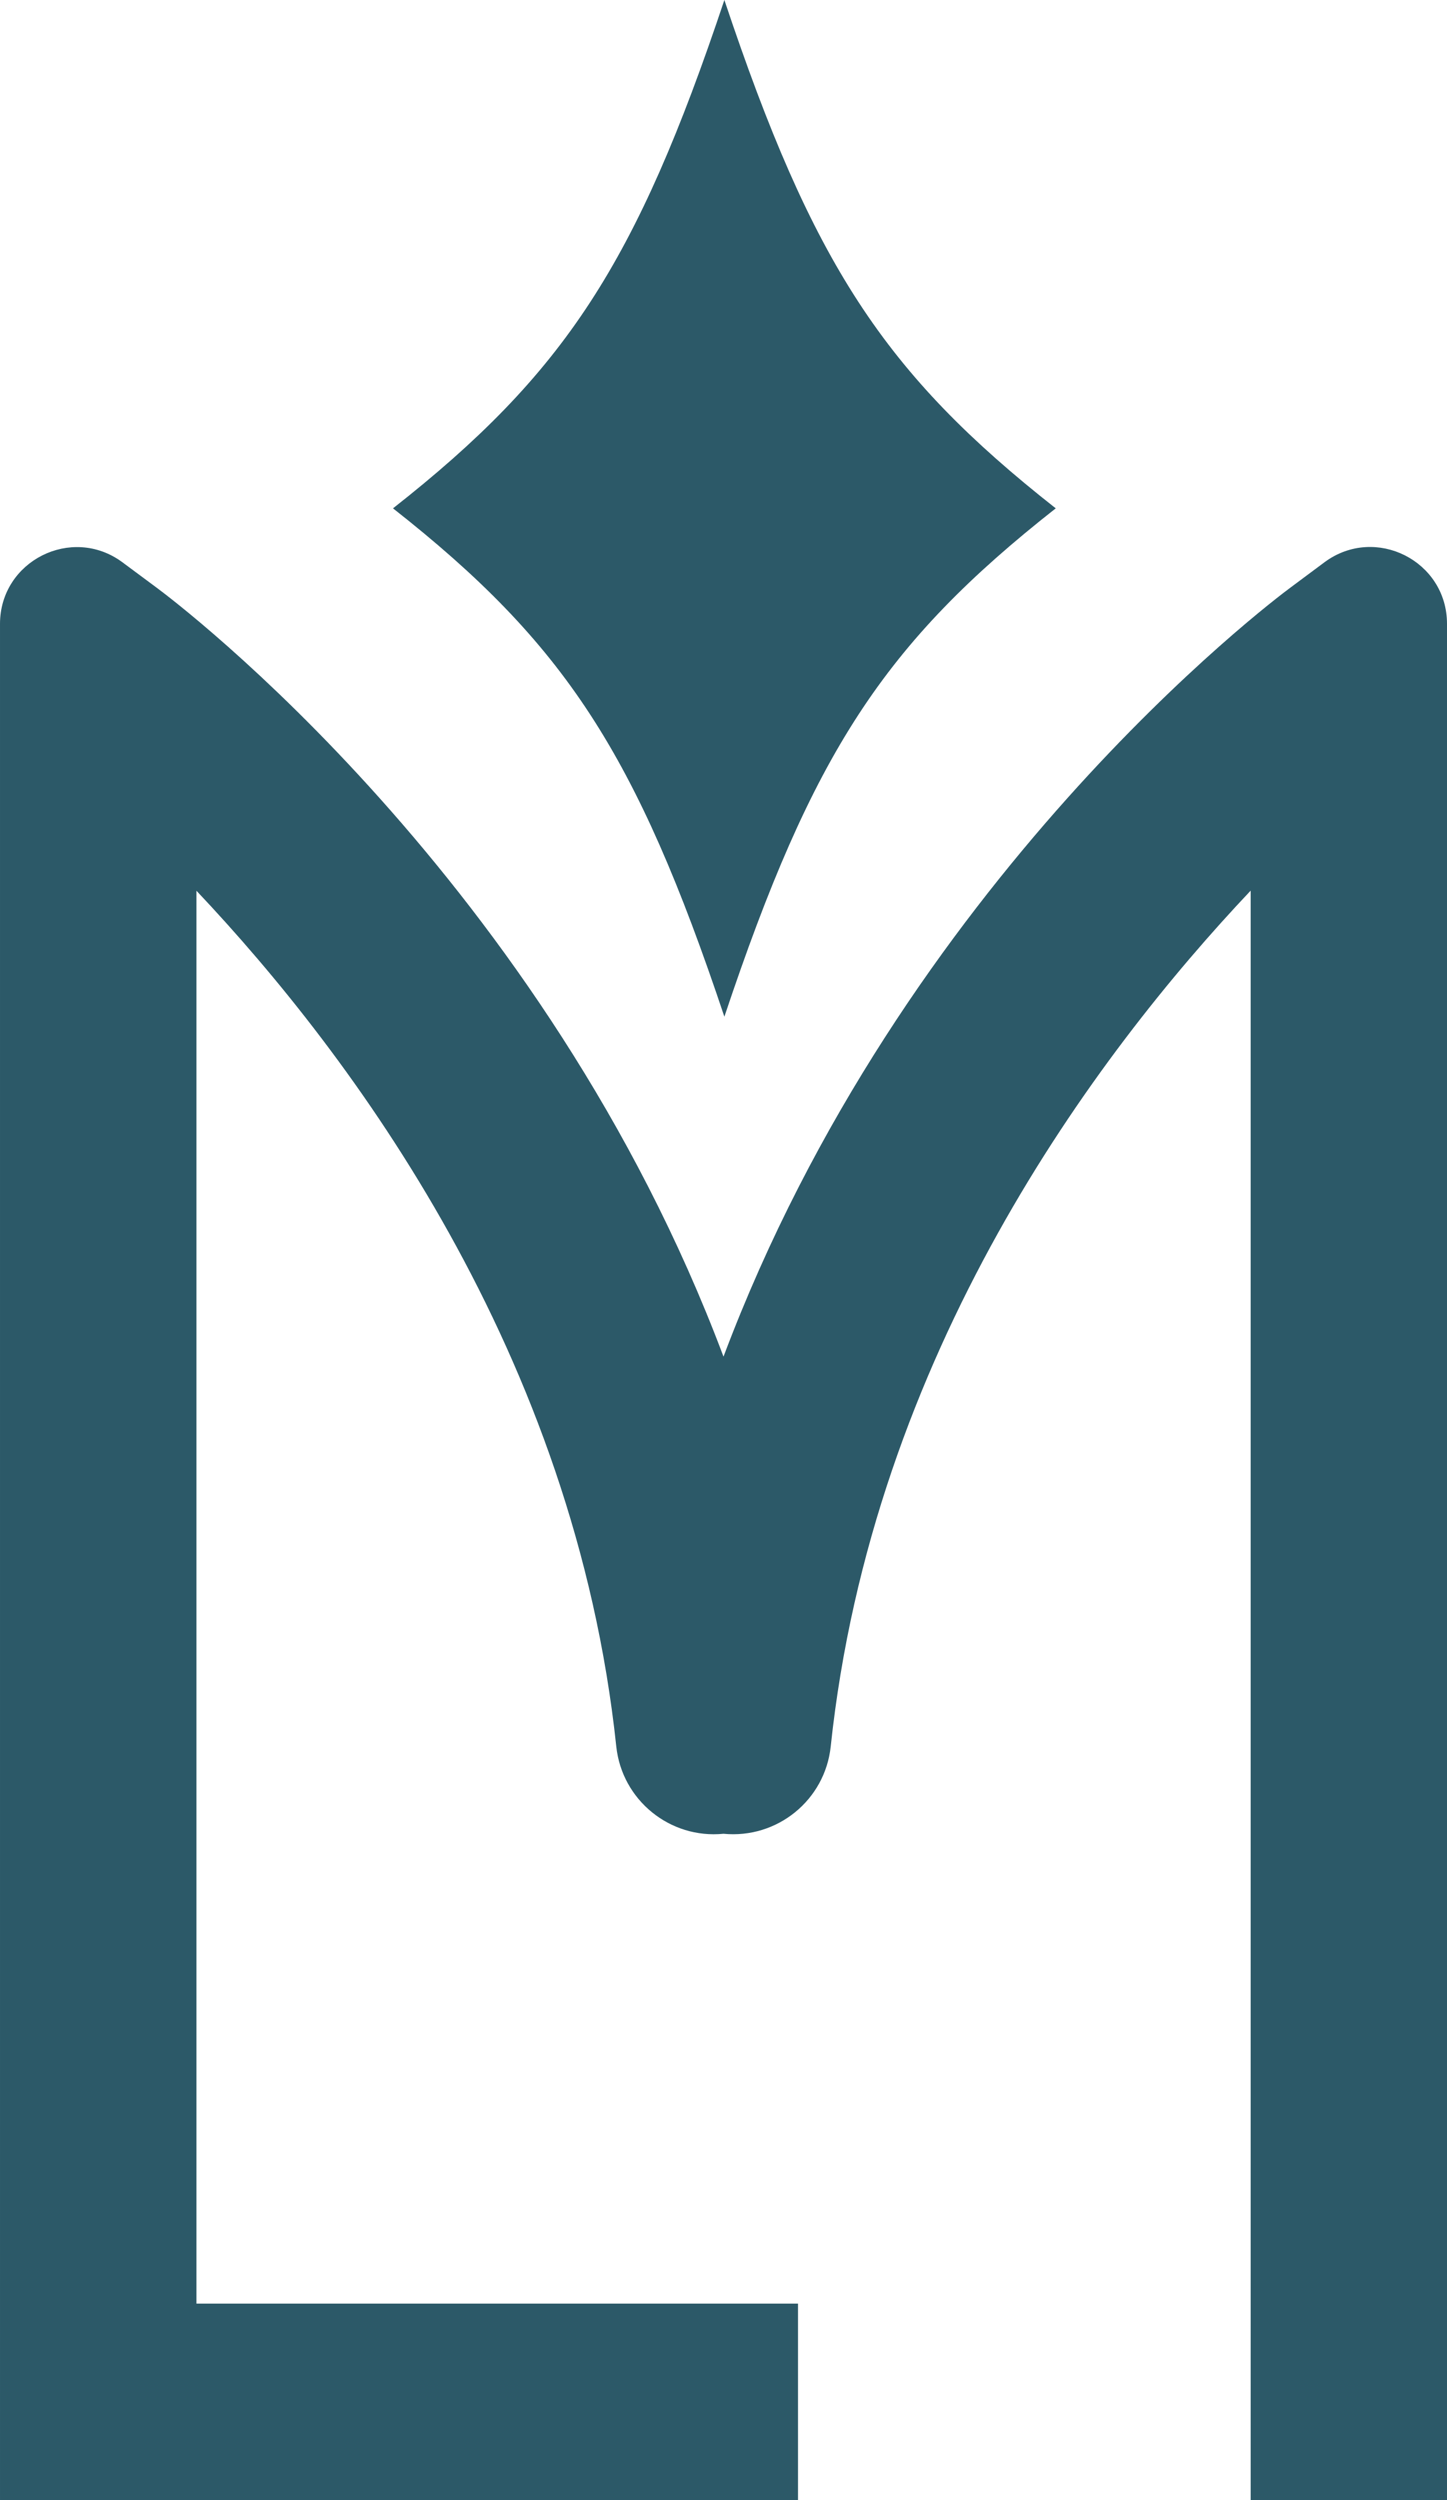 <svg viewBox="0 0 132.66 229.08" xmlns="http://www.w3.org/2000/svg" data-name="Calque 2" id="Calque_2">
  <defs>
    <style>
      .cls-1 {
        fill: #2c5968;
        stroke-width: 0px;
      }
    </style>
  </defs>
  <g data-name="Calque 3" id="Calque_3">
    <g>
      <path d="m121.44,51.51l-3.13,2.33c-1.76,1.3-35.55,26.77-51.98,70.47C49.91,80.62,16.12,55.15,14.36,53.85l-3.14-2.33c-4.64-3.43-11.22-.12-11.22,5.65v171.91h73.16v-18H18.01V81.62c14.31,15.14,34.68,42.49,38.49,78.41.52,4.92,4.93,8.49,9.83,8,4.92.48,9.31-3.08,9.83-8,3.81-35.93,24.19-63.28,38.5-78.42v147.47h18V57.16c0-5.77-6.57-9.08-11.22-5.65Z" class="cls-1"></path>
      <path d="m96.79,46.58c-15.75,12.38-22.3,22.42-30.38,46.58-8.08-24.15-14.62-34.19-30.38-46.58,15.75-12.38,22.3-22.42,30.38-46.58,8.08,24.15,14.62,34.19,30.38,46.58Z" class="cls-1"></path>
    </g>
  </g>
</svg>